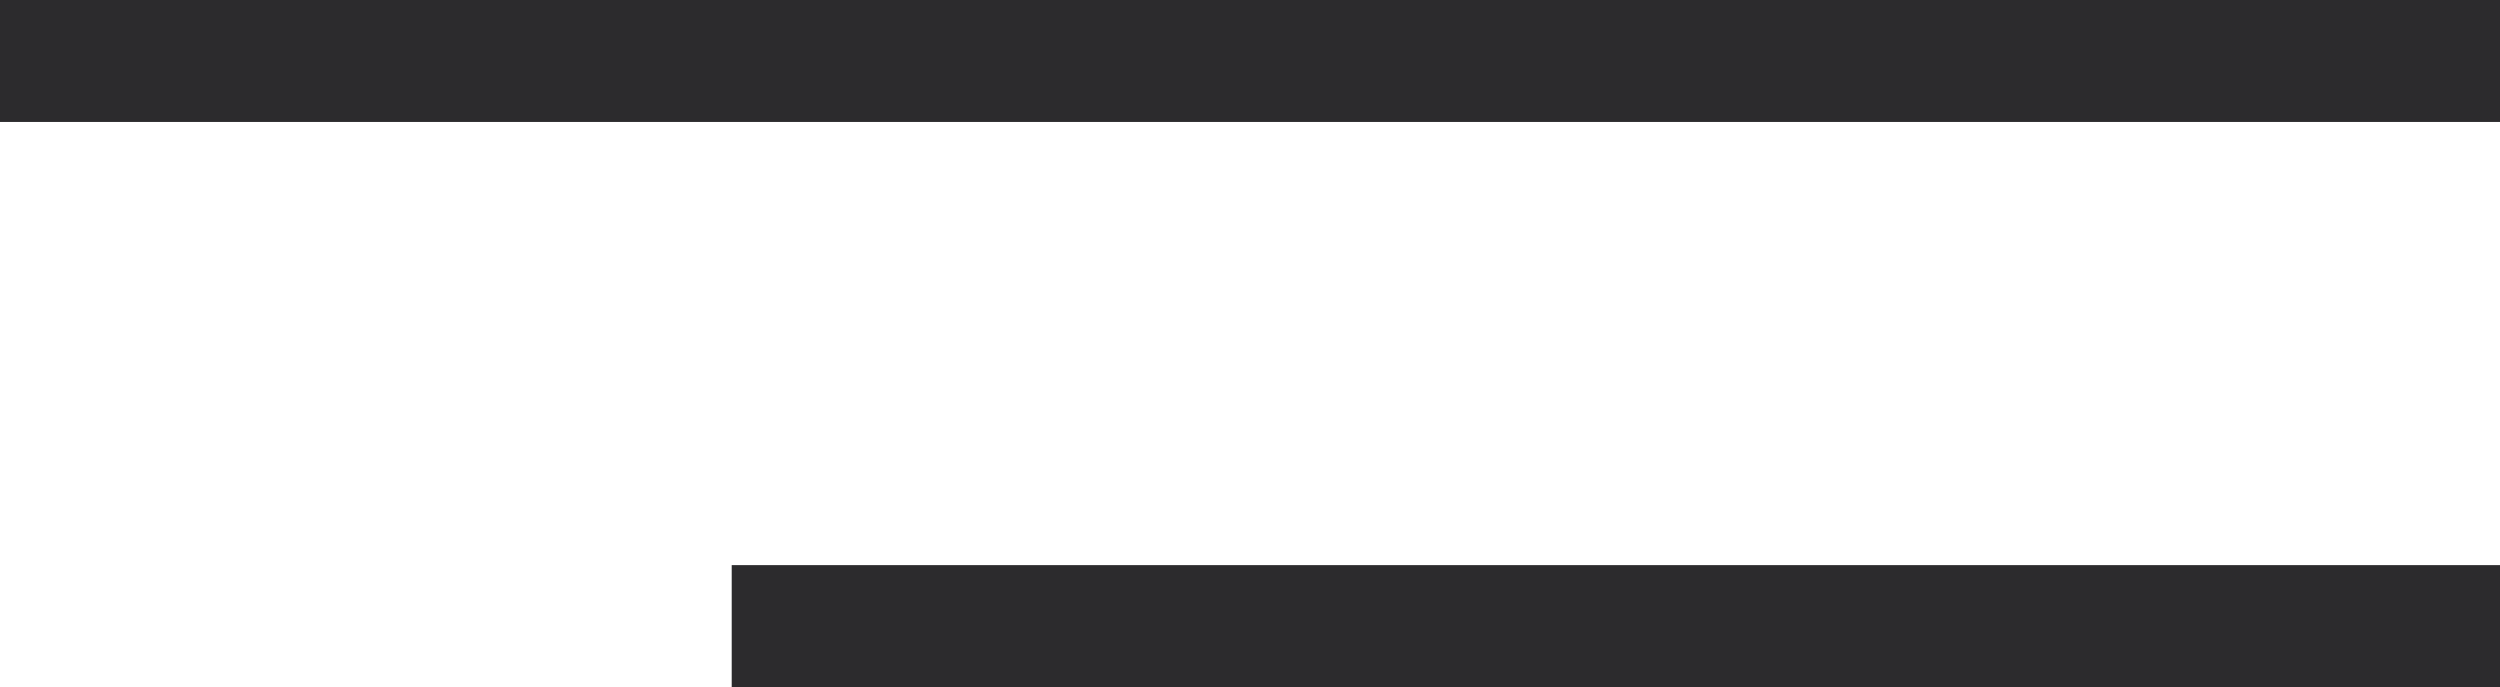 <svg xmlns="http://www.w3.org/2000/svg" width="41" height="11.268" viewBox="0 0 41 11.268">
  <g id="Grupo_52" data-name="Grupo 52" transform="translate(-288.5 -27.5)">
    <line id="Línea_17" data-name="Línea 17" x2="41" transform="translate(288.5 28.5)" fill="none" stroke="#2c2b2d" stroke-width="2"/>
    <line id="Línea_18" data-name="Línea 18" x2="29" transform="translate(300.5 37.768)" fill="none" stroke="#2c2b2d" stroke-width="2"/>
  </g>
</svg>
